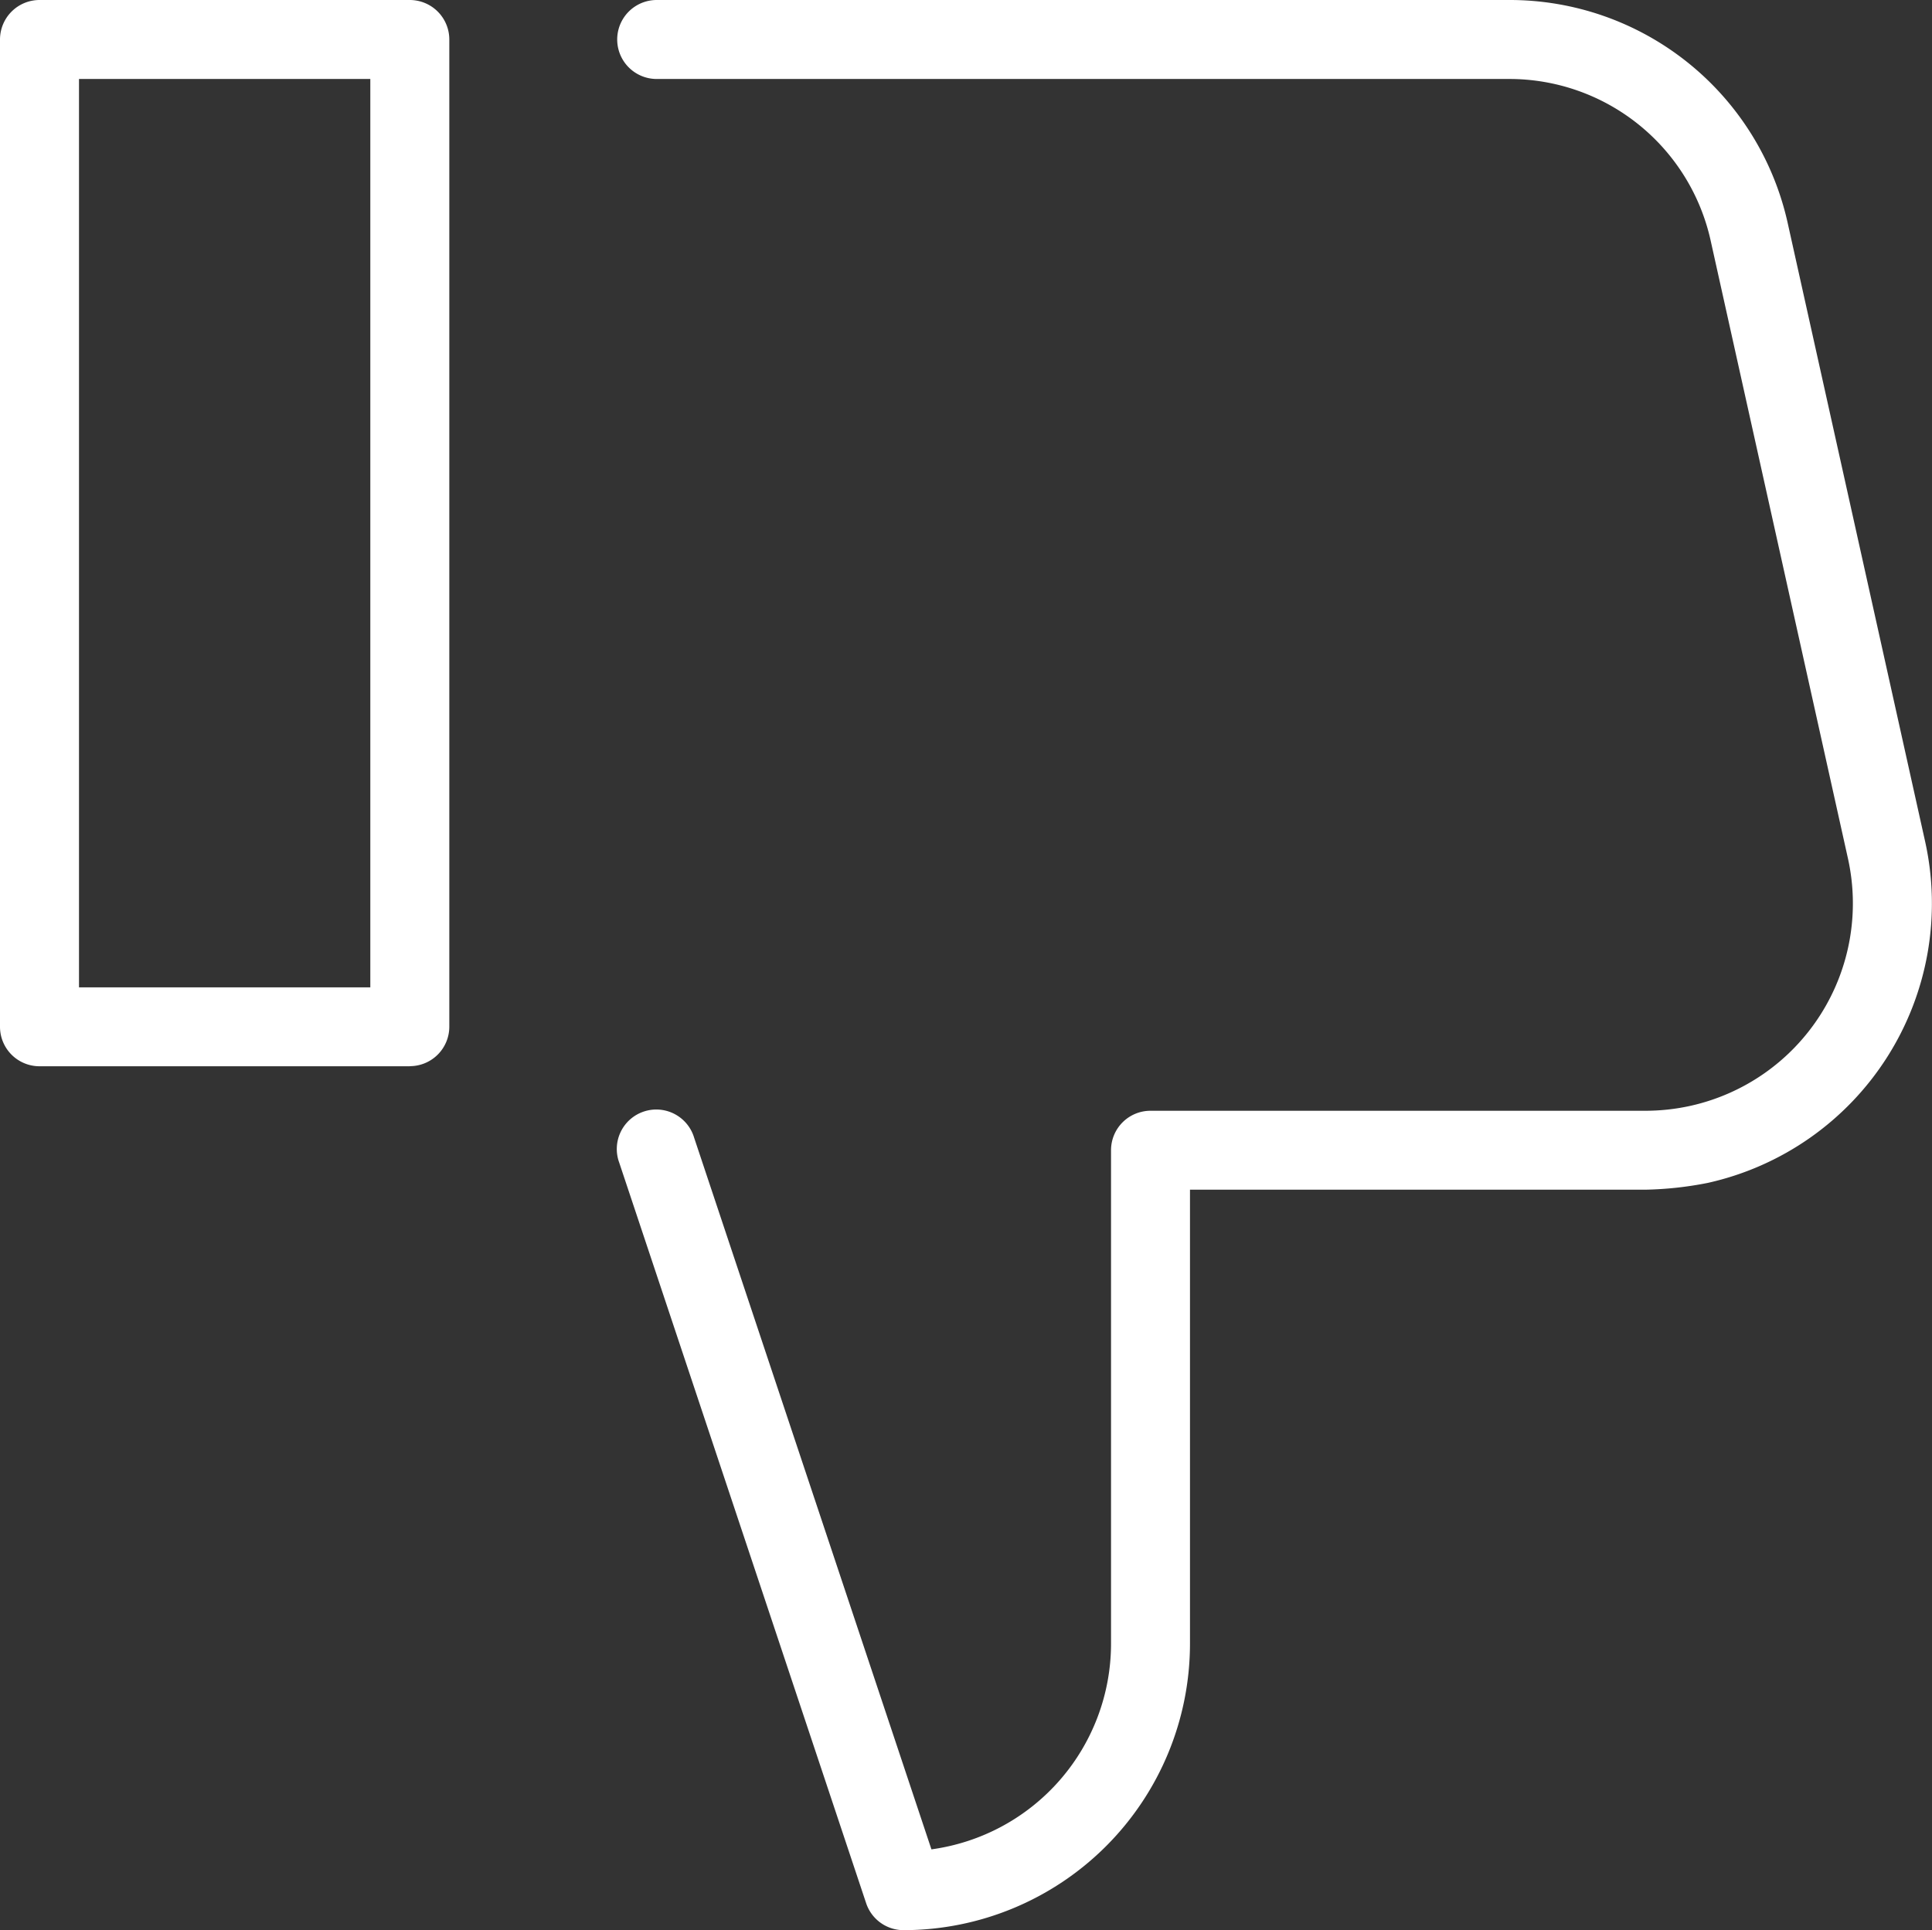 <svg xmlns="http://www.w3.org/2000/svg" xmlns:xlink="http://www.w3.org/1999/xlink" width="41.576" height="41.546" viewBox="0 0 41.576 41.546">
  <rect x="0" y="0" width="41.576" height="41.546" fill="#333333" stroke="none"/>
  <defs>
    <clipPath id="clip-path">
      <rect id="Rechteck_65" data-name="Rechteck 65" width="41.576" height="41.546" transform="translate(0 0)" fill="none"/>
    </clipPath>
  </defs>
  <g id="Icon-Thumb-Down" transform="translate(0 0)">
    <g id="Gruppe_34" data-name="Gruppe 34" clip-path="url(#clip-path)">
      <path id="Pfad_286" data-name="Pfad 286" d="M8.819,22.951H.85A.85.85,0,0,1,0,22.1V.85A.851.851,0,0,1,.85,0H8.819a.851.851,0,0,1,.85.85V22.1a.85.85,0,0,1-.85.849M1.7,21.252H7.969V1.7H1.7Z" fill="#fff"/>
      <path id="Pfad_287" data-name="Pfad 287" d="M19.445,41.546a.848.848,0,0,1-.806-.581L13.326,25.027a.85.85,0,1,1,1.612-.537l5.106,15.317a4.471,4.471,0,0,0,3.865-4.423V24.759a.849.849,0,0,1,.849-.85h10.65a4.5,4.5,0,0,0,.973-.107,4.464,4.464,0,0,0,3.386-5.325L36.816,5.194A4.437,4.437,0,0,0,32.462,1.7H14.132a.85.85,0,1,1,0-1.7h18.33a6.129,6.129,0,0,1,6.014,4.825l2.951,13.283a6.163,6.163,0,0,1-4.678,7.354,7.607,7.607,0,0,1-1.354.146H25.608v9.776a6.169,6.169,0,0,1-6.163,6.162" fill="#fff"/>
    </g>
  </g>
</svg>

